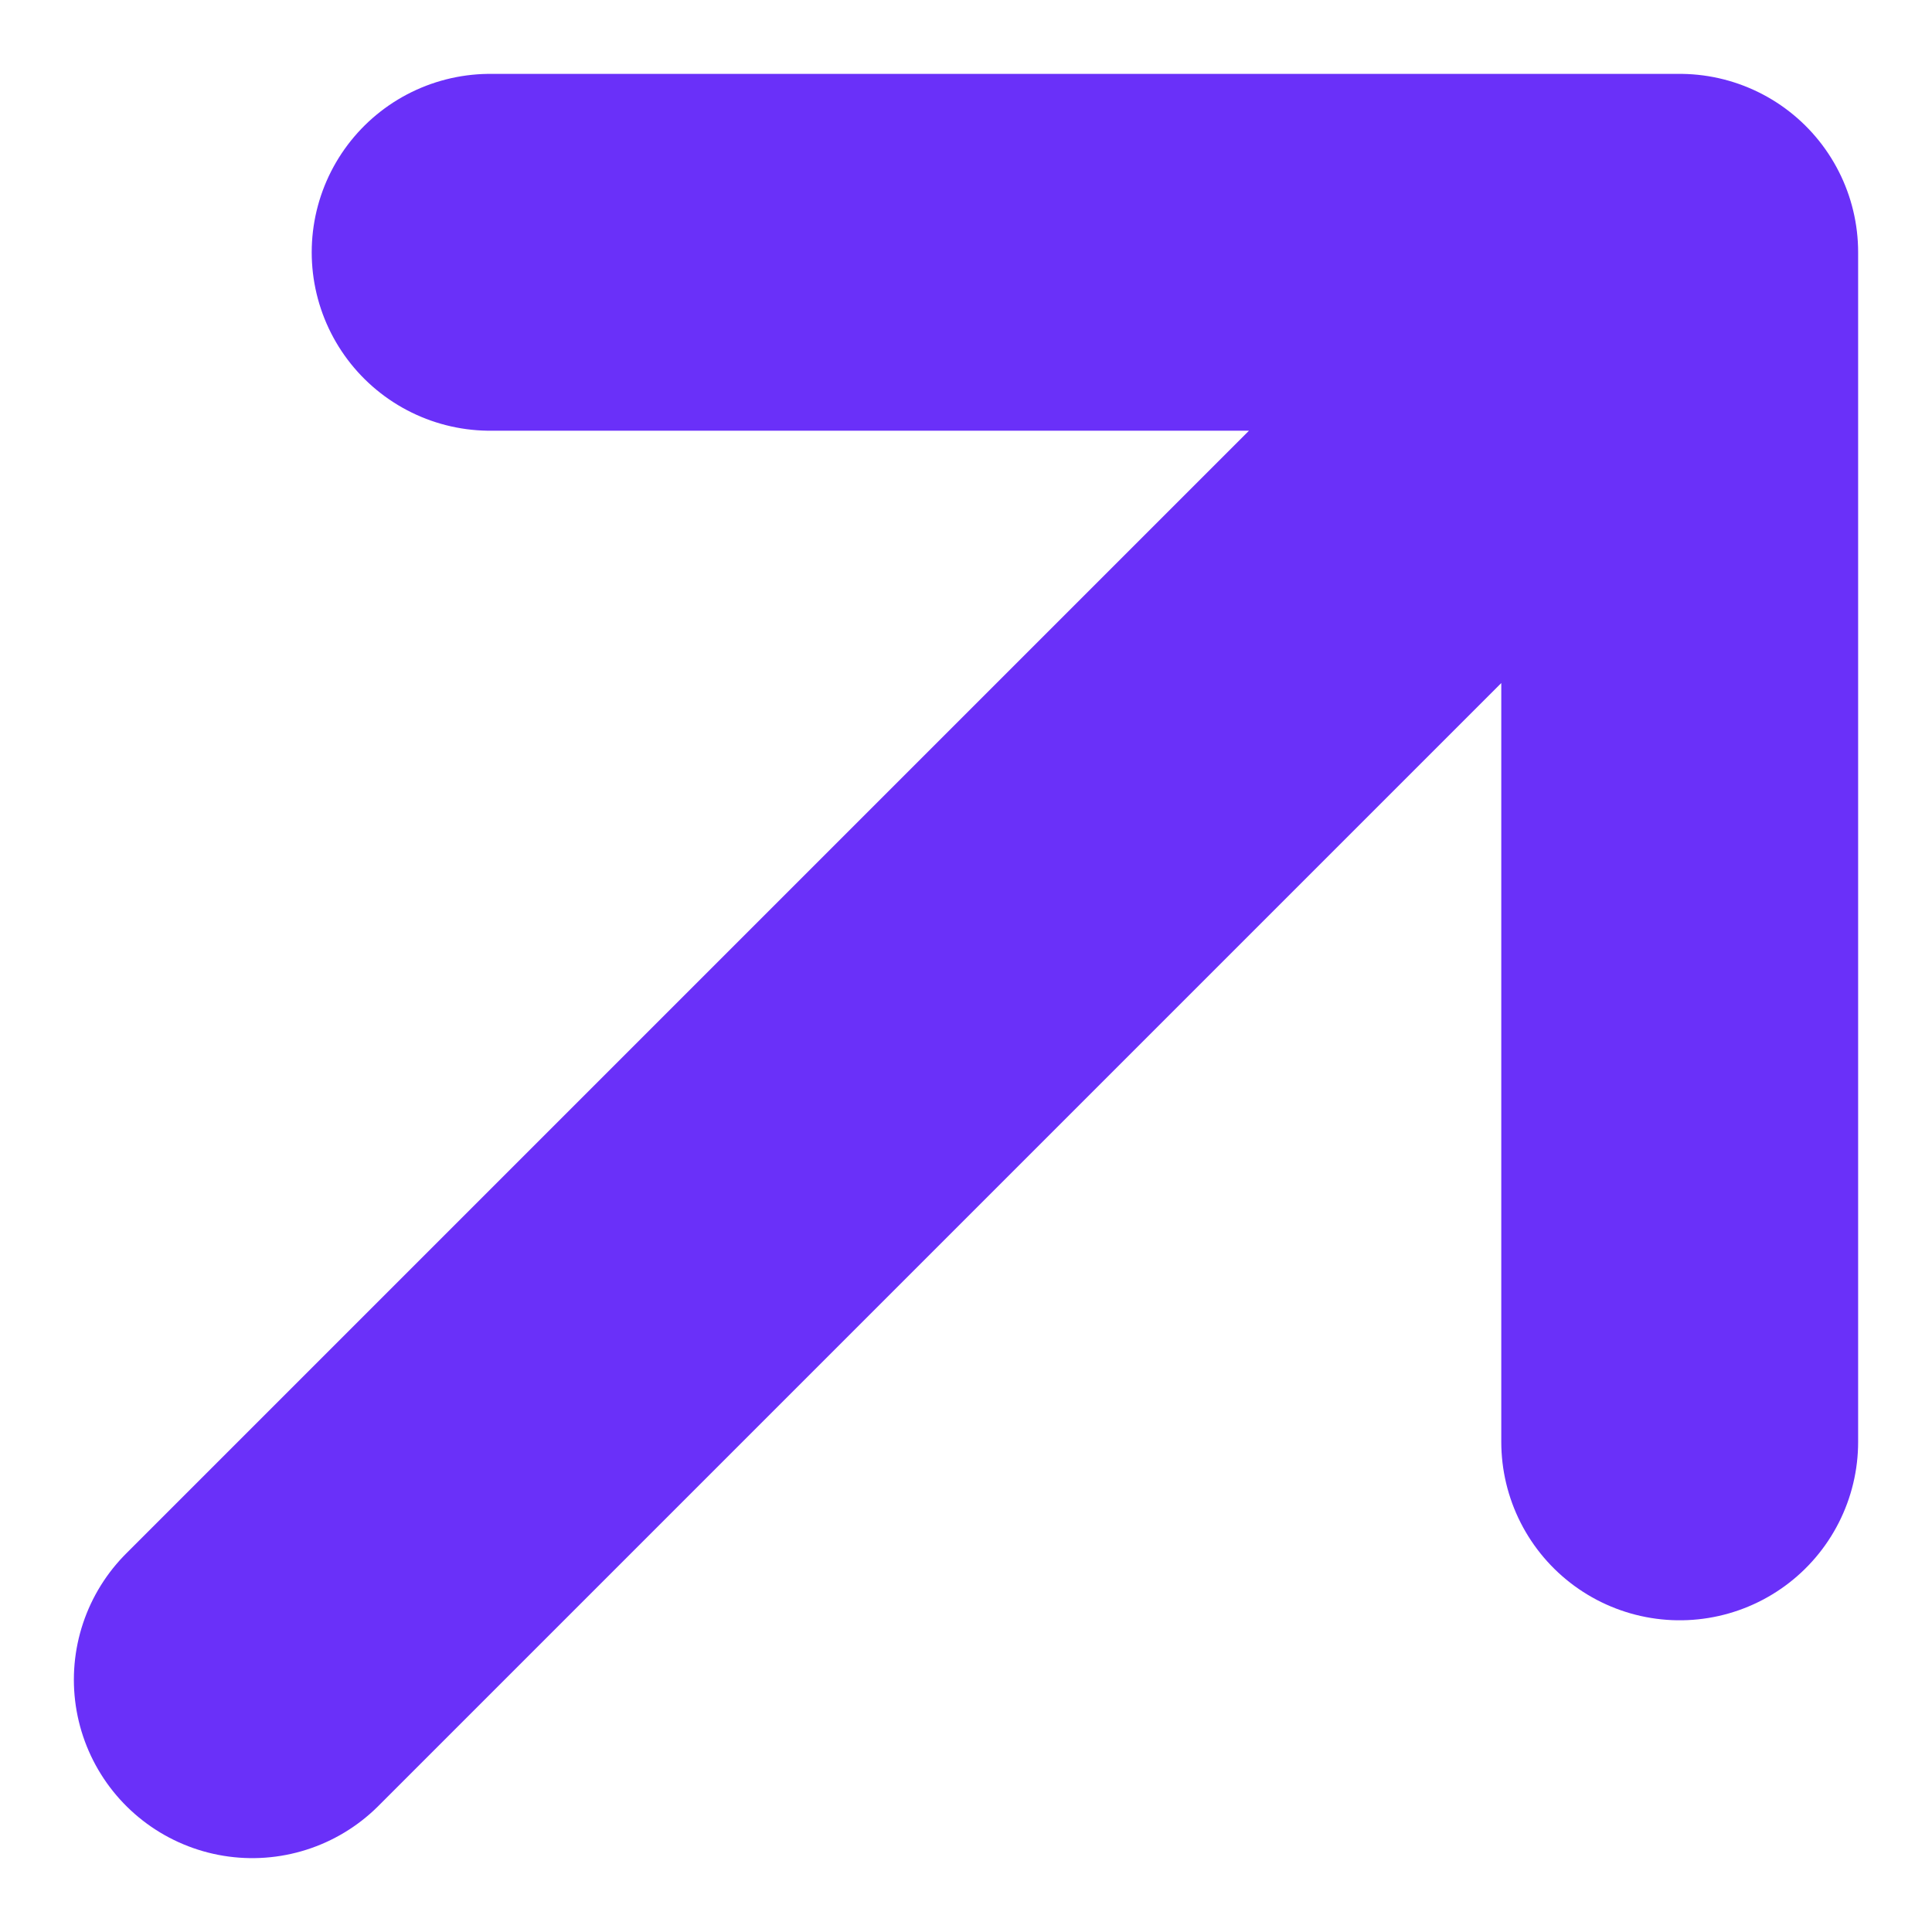 <svg xmlns="http://www.w3.org/2000/svg" width="10.828" height="10.828" viewBox="0 0 10.828 10.828">
  <path id="Vector" d="M9,1,1,9M2.333,1H9V7.667" transform="translate(0.414 0.414)" fill="none" stroke="#6a30f9" stroke-linecap="round" stroke-linejoin="round" stroke-width="2"/>
</svg>
